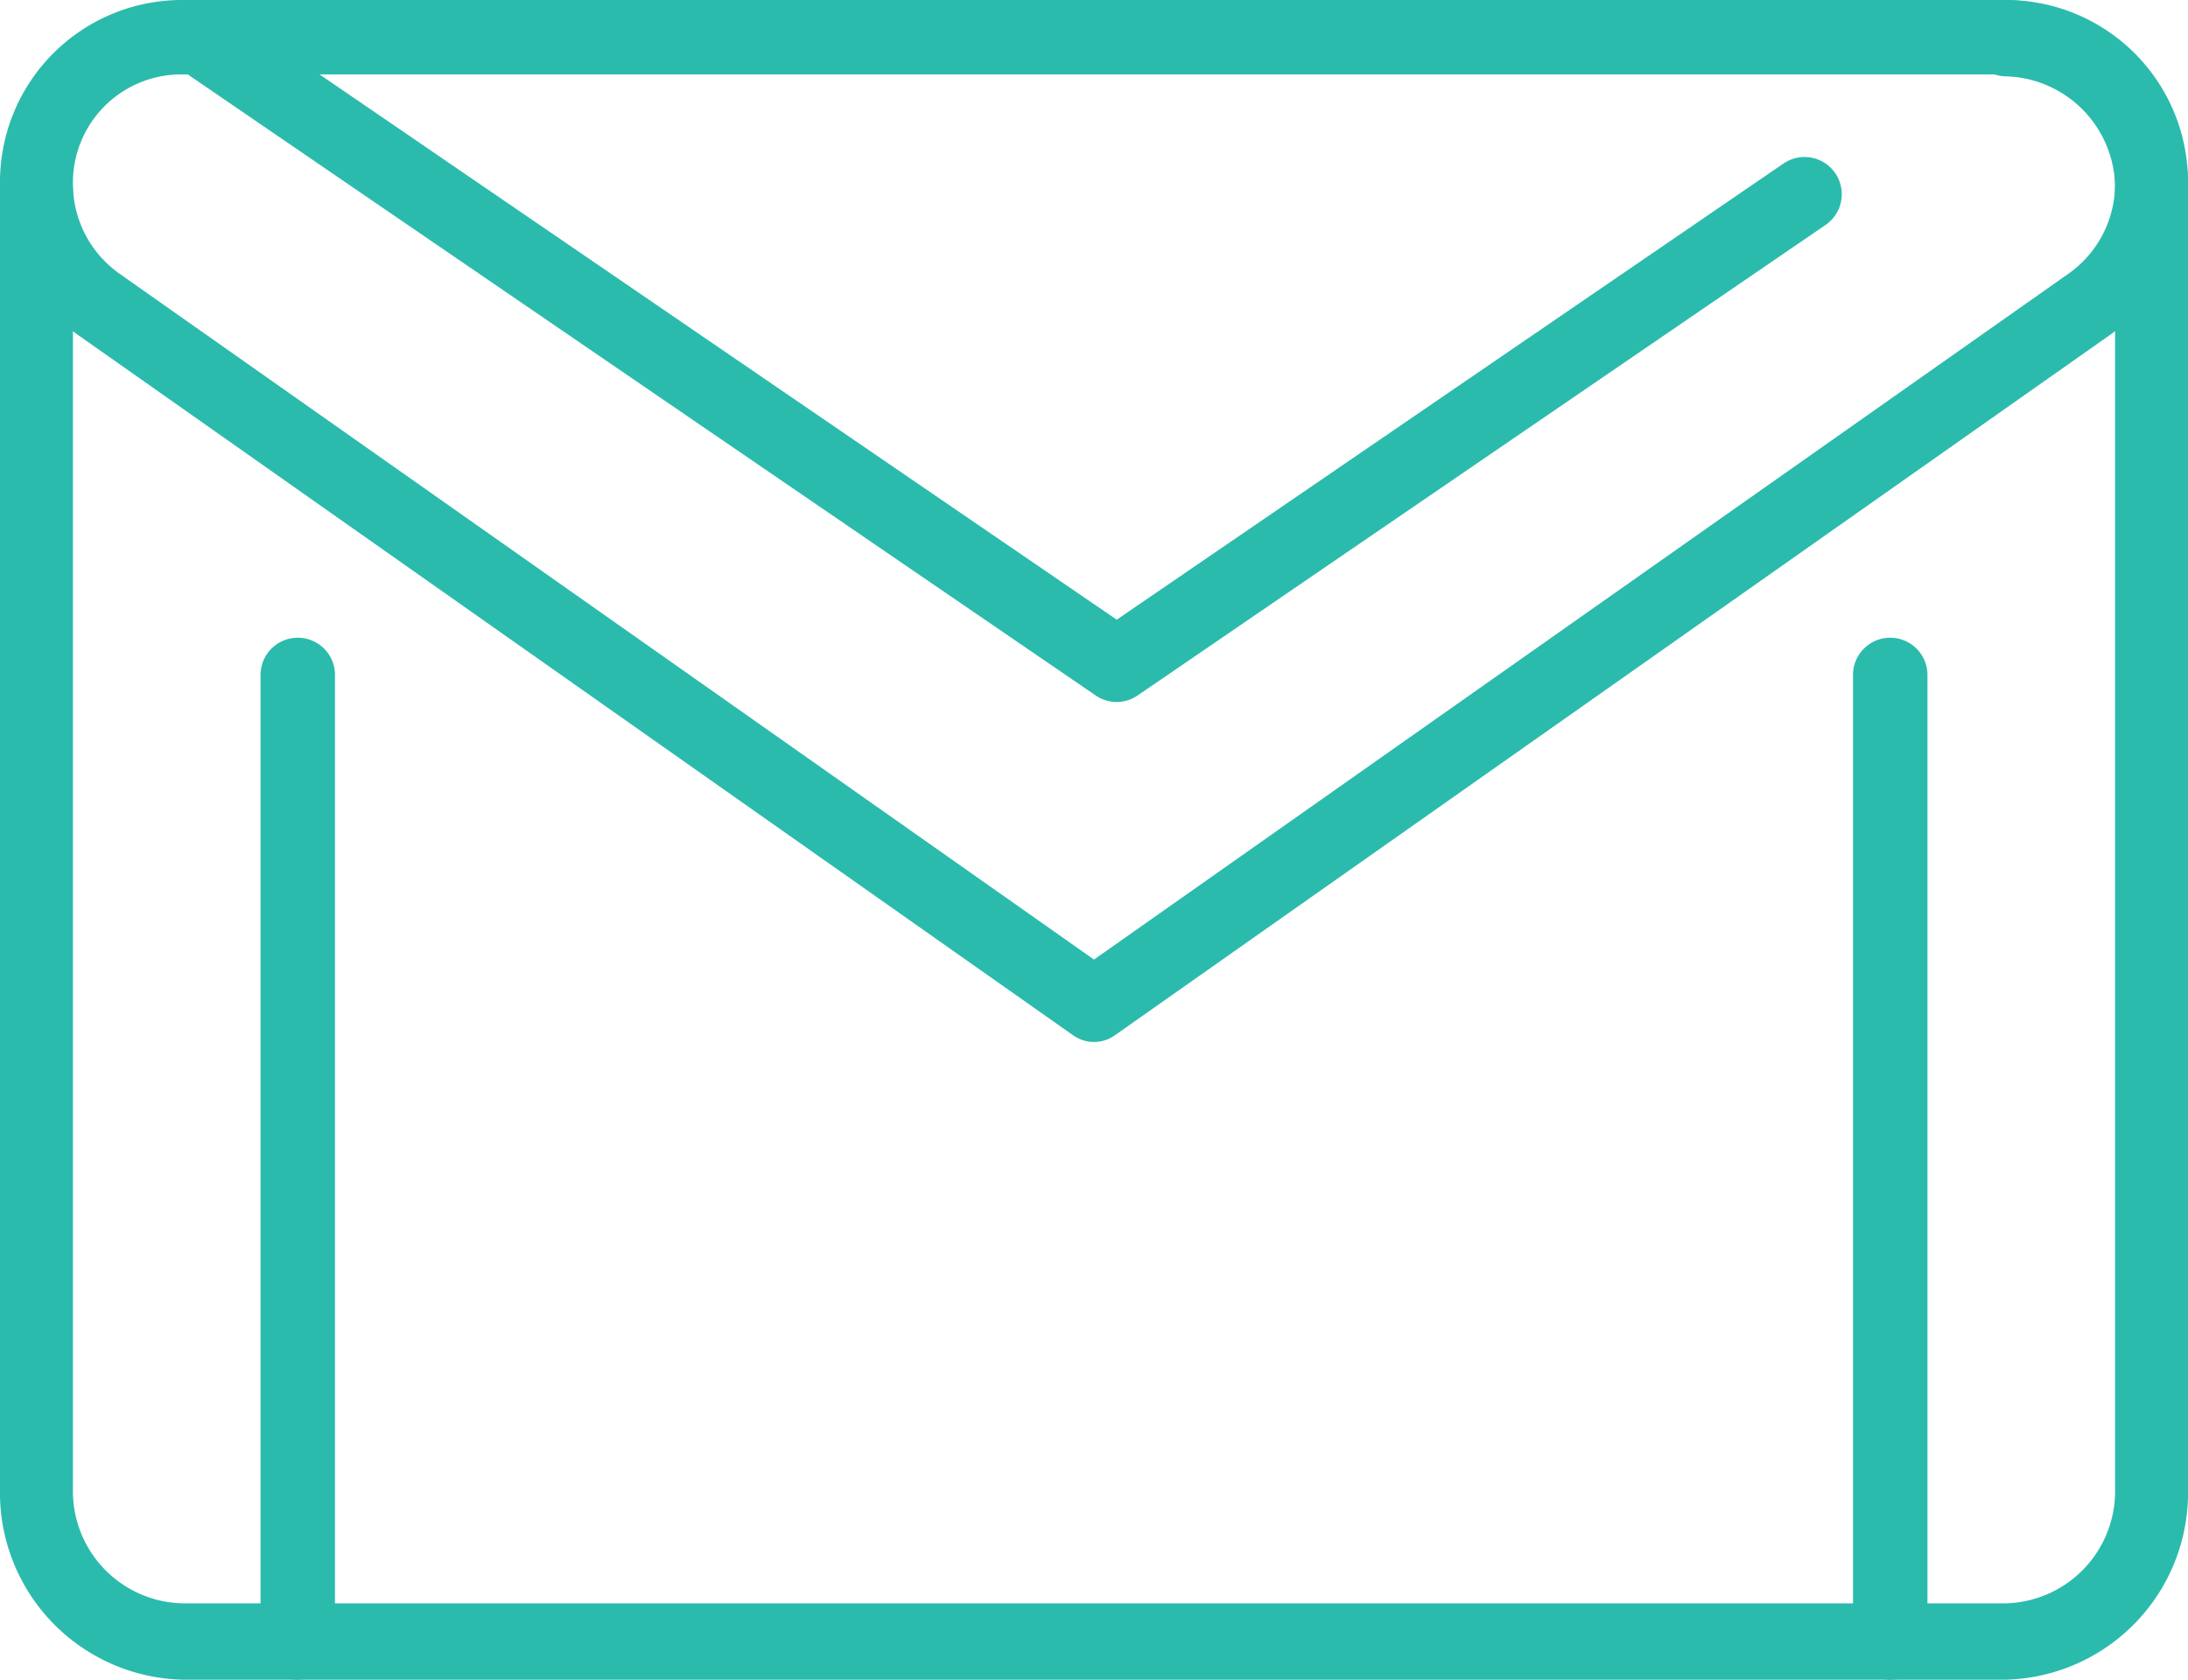 <svg id="Gmail" xmlns="http://www.w3.org/2000/svg" width="112" height="86" viewBox="0 0 112 86">
  <path id="Pfad_1038" data-name="Pfad 1038" d="M28.405,66.348A1.906,1.906,0,0,1,26.5,64.443V14.905a1.905,1.905,0,0,1,3.811,0V64.443A1.906,1.906,0,0,1,28.405,66.348Z" transform="translate(68.352 19.652)" fill="#2bbbad"/>
  <path id="Pfad_1039" data-name="Pfad 1039" d="M6.405,66.348A1.906,1.906,0,0,1,4.5,64.443V14.905a1.905,1.905,0,0,1,3.811,0V64.443A1.906,1.906,0,0,1,6.405,66.348Z" transform="translate(8.837 19.652)" fill="#2bbbad"/>
  <g id="Gruppe_4451" data-name="Gruppe 4451" transform="translate(8.899 0.412)">
    <path id="Pfad_1040" data-name="Pfad 1040" d="M51.6,40.638a1.9,1.9,0,0,1-1.075-.332L4.164,8.587A1.905,1.905,0,1,1,6.317,5.443L51.6,36.424,85.731,13.068a1.905,1.905,0,1,1,2.153,3.144L52.674,40.3A1.9,1.9,0,0,1,51.6,40.638Z" transform="translate(-3.335 -5.108)" fill="#2bbbad"/>
  </g>
  <g id="Gruppe_4452" data-name="Gruppe 4452" transform="translate(0 0)">
    <path id="Pfad_1041" data-name="Pfad 1041" d="M103.667,91H10.333A9.574,9.574,0,0,1,1,81.227V14.773a1.913,1.913,0,0,1,1.867-1.955,1.913,1.913,0,0,1,1.867,1.955V81.227a5.743,5.743,0,0,0,5.6,5.864h93.333a5.743,5.743,0,0,0,5.6-5.864V14.773a5.743,5.743,0,0,0-5.6-5.864A1.913,1.913,0,0,1,101.8,6.955,1.913,1.913,0,0,1,103.667,5,9.574,9.574,0,0,1,113,14.773V81.227A9.574,9.574,0,0,1,103.667,91Z" transform="translate(-1 -5)" fill="#2bbbad"/>
  </g>
  <g id="Gruppe_4453" data-name="Gruppe 4453" transform="translate(0 0)">
    <path id="Pfad_1042" data-name="Pfad 1042" d="M57,58.348a1.843,1.843,0,0,1-1.06-.335L4.98,22.14A9.453,9.453,0,0,1,1,14.4,9.319,9.319,0,0,1,10.21,5h93.576A9.32,9.32,0,0,1,113,14.4a9.458,9.458,0,0,1-3.98,7.739L58.06,58.013A1.843,1.843,0,0,1,57,58.348ZM10.21,8.811A5.54,5.54,0,0,0,4.733,14.4,5.624,5.624,0,0,0,7.1,19L57,54.13,106.9,19a5.624,5.624,0,0,0,2.367-4.6,5.54,5.54,0,0,0-5.477-5.59Z" transform="translate(-1 -5)" fill="#2bbbad"/>
  </g>
</svg>
